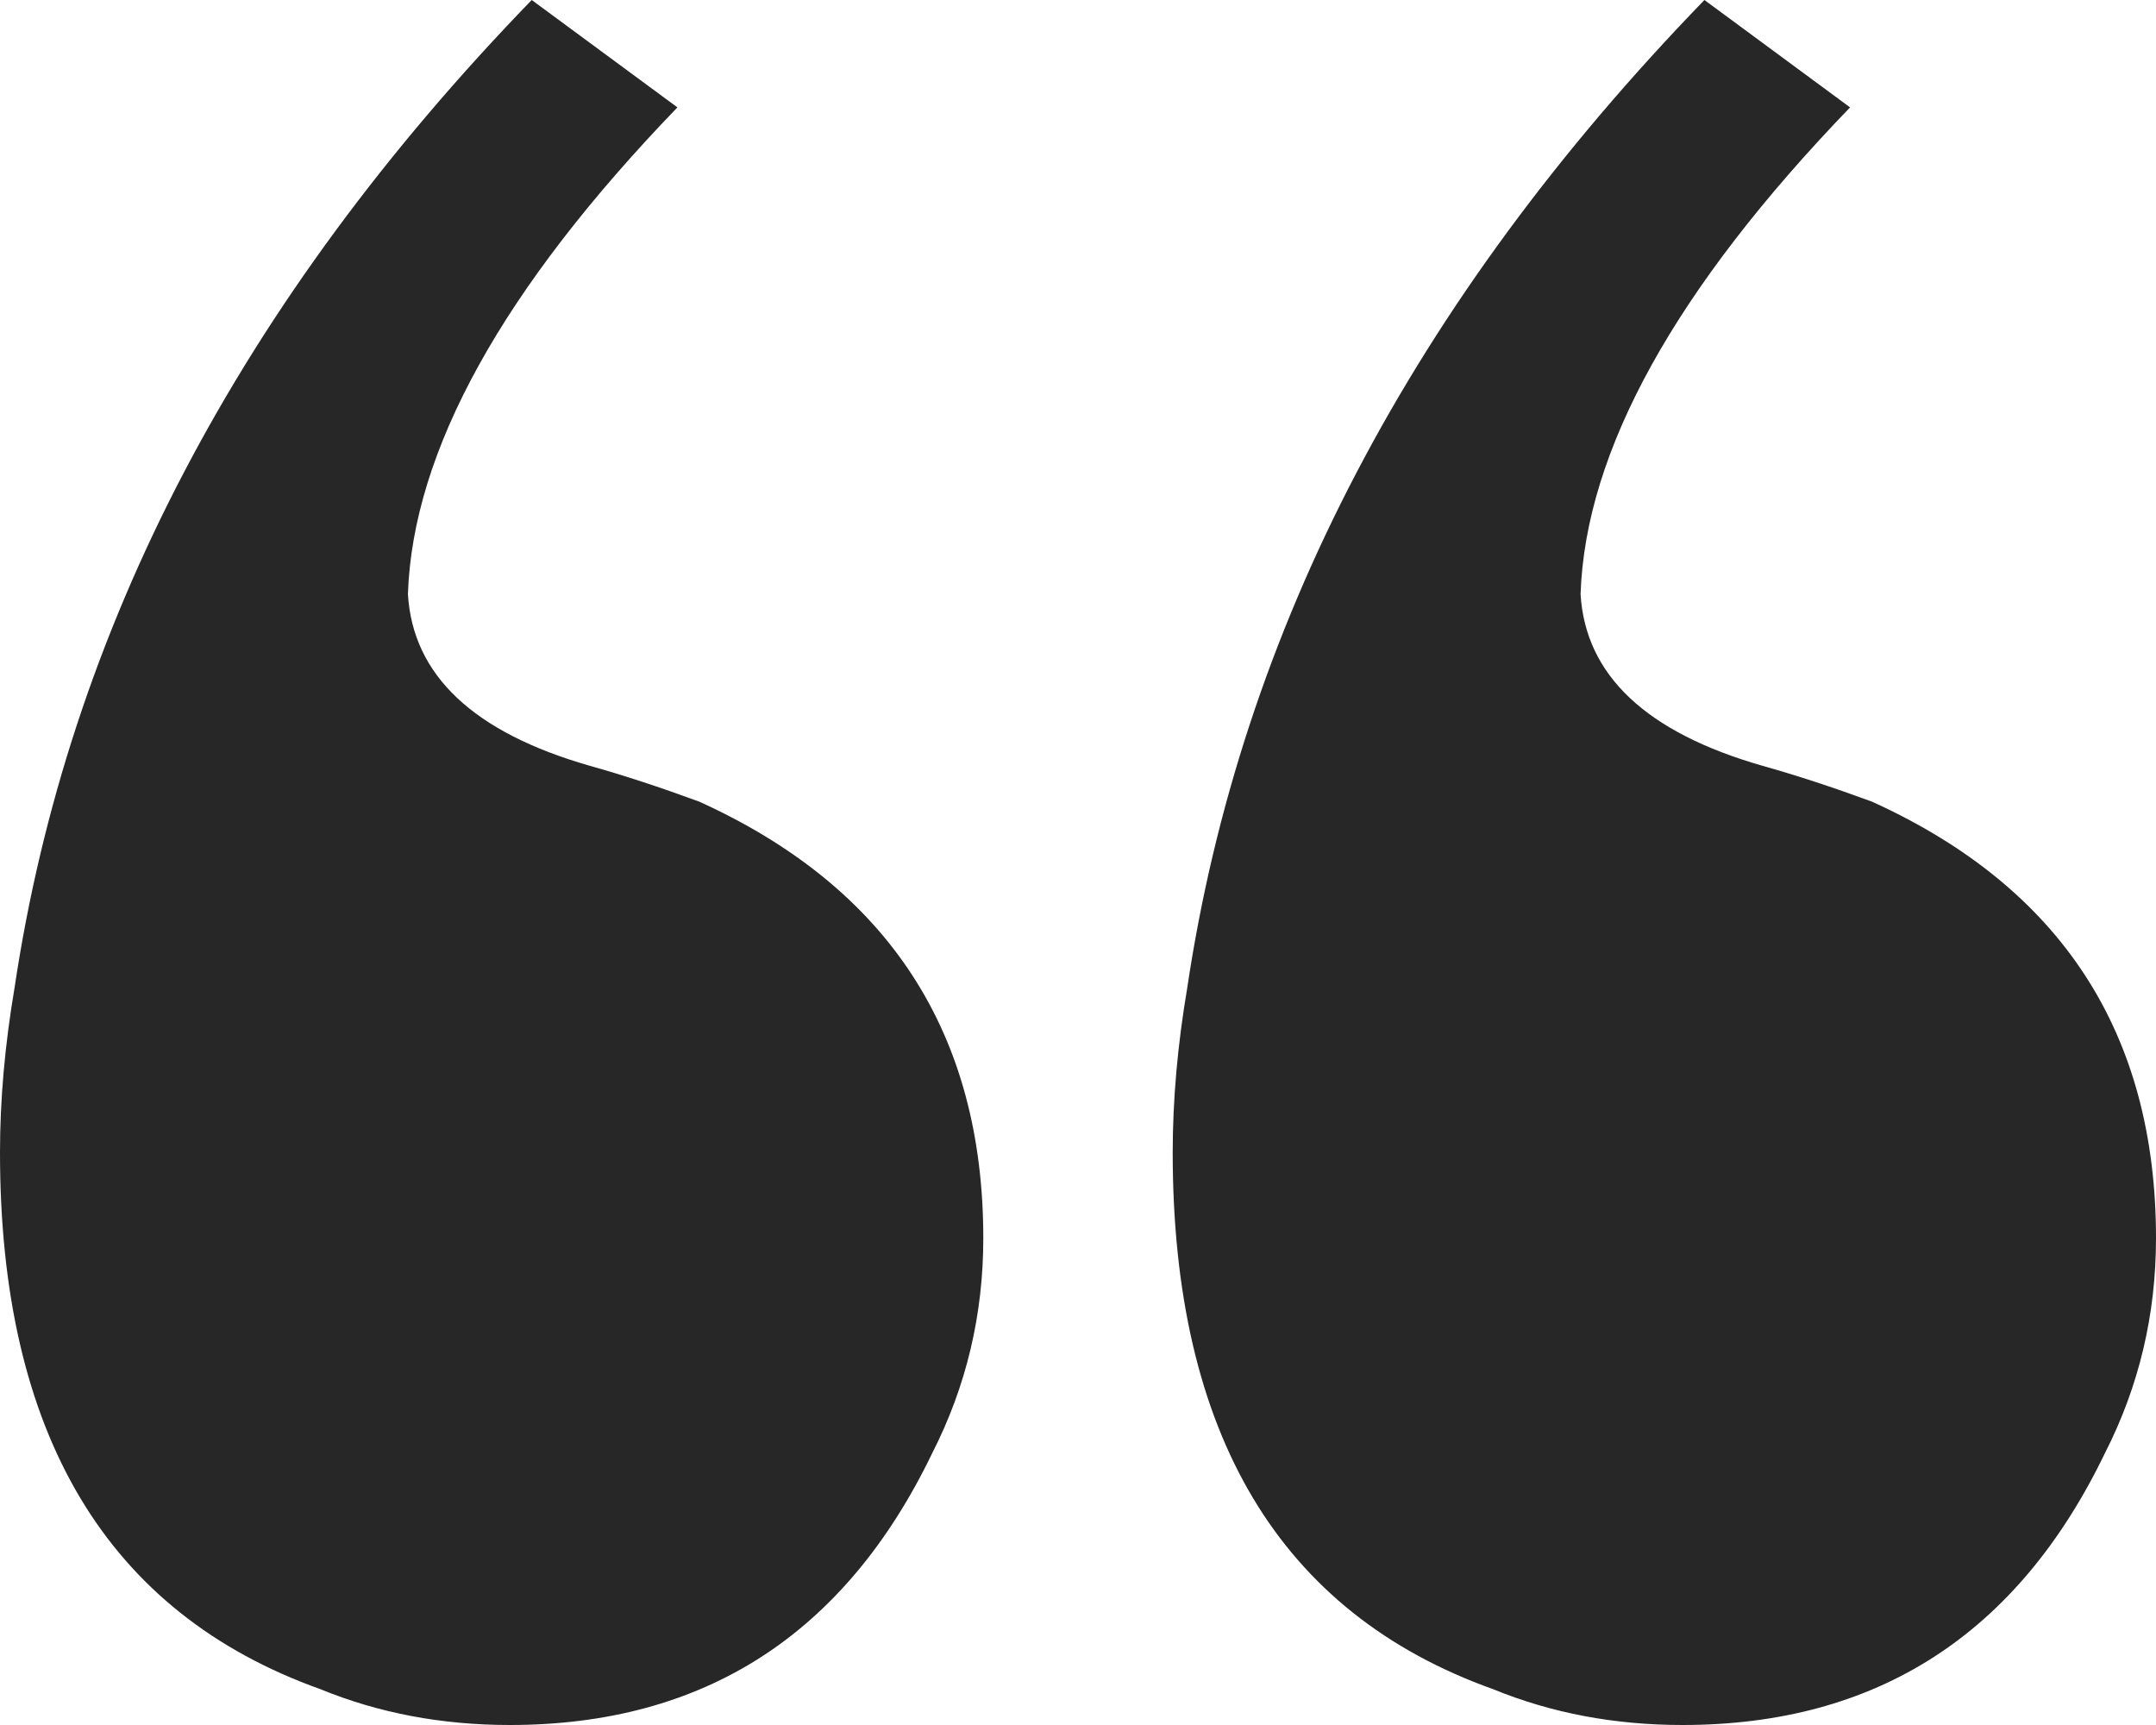 <svg width="40" height="32" viewBox="0 0 40 32" fill="none" xmlns="http://www.w3.org/2000/svg">
<path d="M0 21.378C0 20.404 0.09 19.386 0.27 18.324C1.261 11.685 4.459 5.577 9.865 0L12.568 1.992C9.324 5.355 7.658 8.365 7.568 11.021C7.658 12.526 8.784 13.588 10.946 14.207C11.577 14.384 12.252 14.606 12.973 14.871C16.486 16.465 18.243 19.165 18.243 22.971C18.243 24.387 17.928 25.715 17.297 26.954C15.676 30.318 13.063 32 9.459 32C8.198 32 7.027 31.779 5.946 31.336C1.982 29.92 0 26.6 0 21.378ZM21.757 21.378C21.757 20.404 21.847 19.386 22.027 18.324C23.018 11.685 26.216 5.577 31.622 0L34.324 1.992C31.081 5.355 29.414 8.365 29.324 11.021C29.414 12.526 30.541 13.588 32.703 14.207C33.333 14.384 34.009 14.606 34.73 14.871C38.243 16.465 40 19.165 40 22.971C40 24.387 39.685 25.715 39.054 26.954C37.432 30.318 34.82 32 31.216 32C29.955 32 28.784 31.779 27.703 31.336C23.739 29.92 21.757 26.6 21.757 21.378Z" fill="#272727"/>
</svg>
